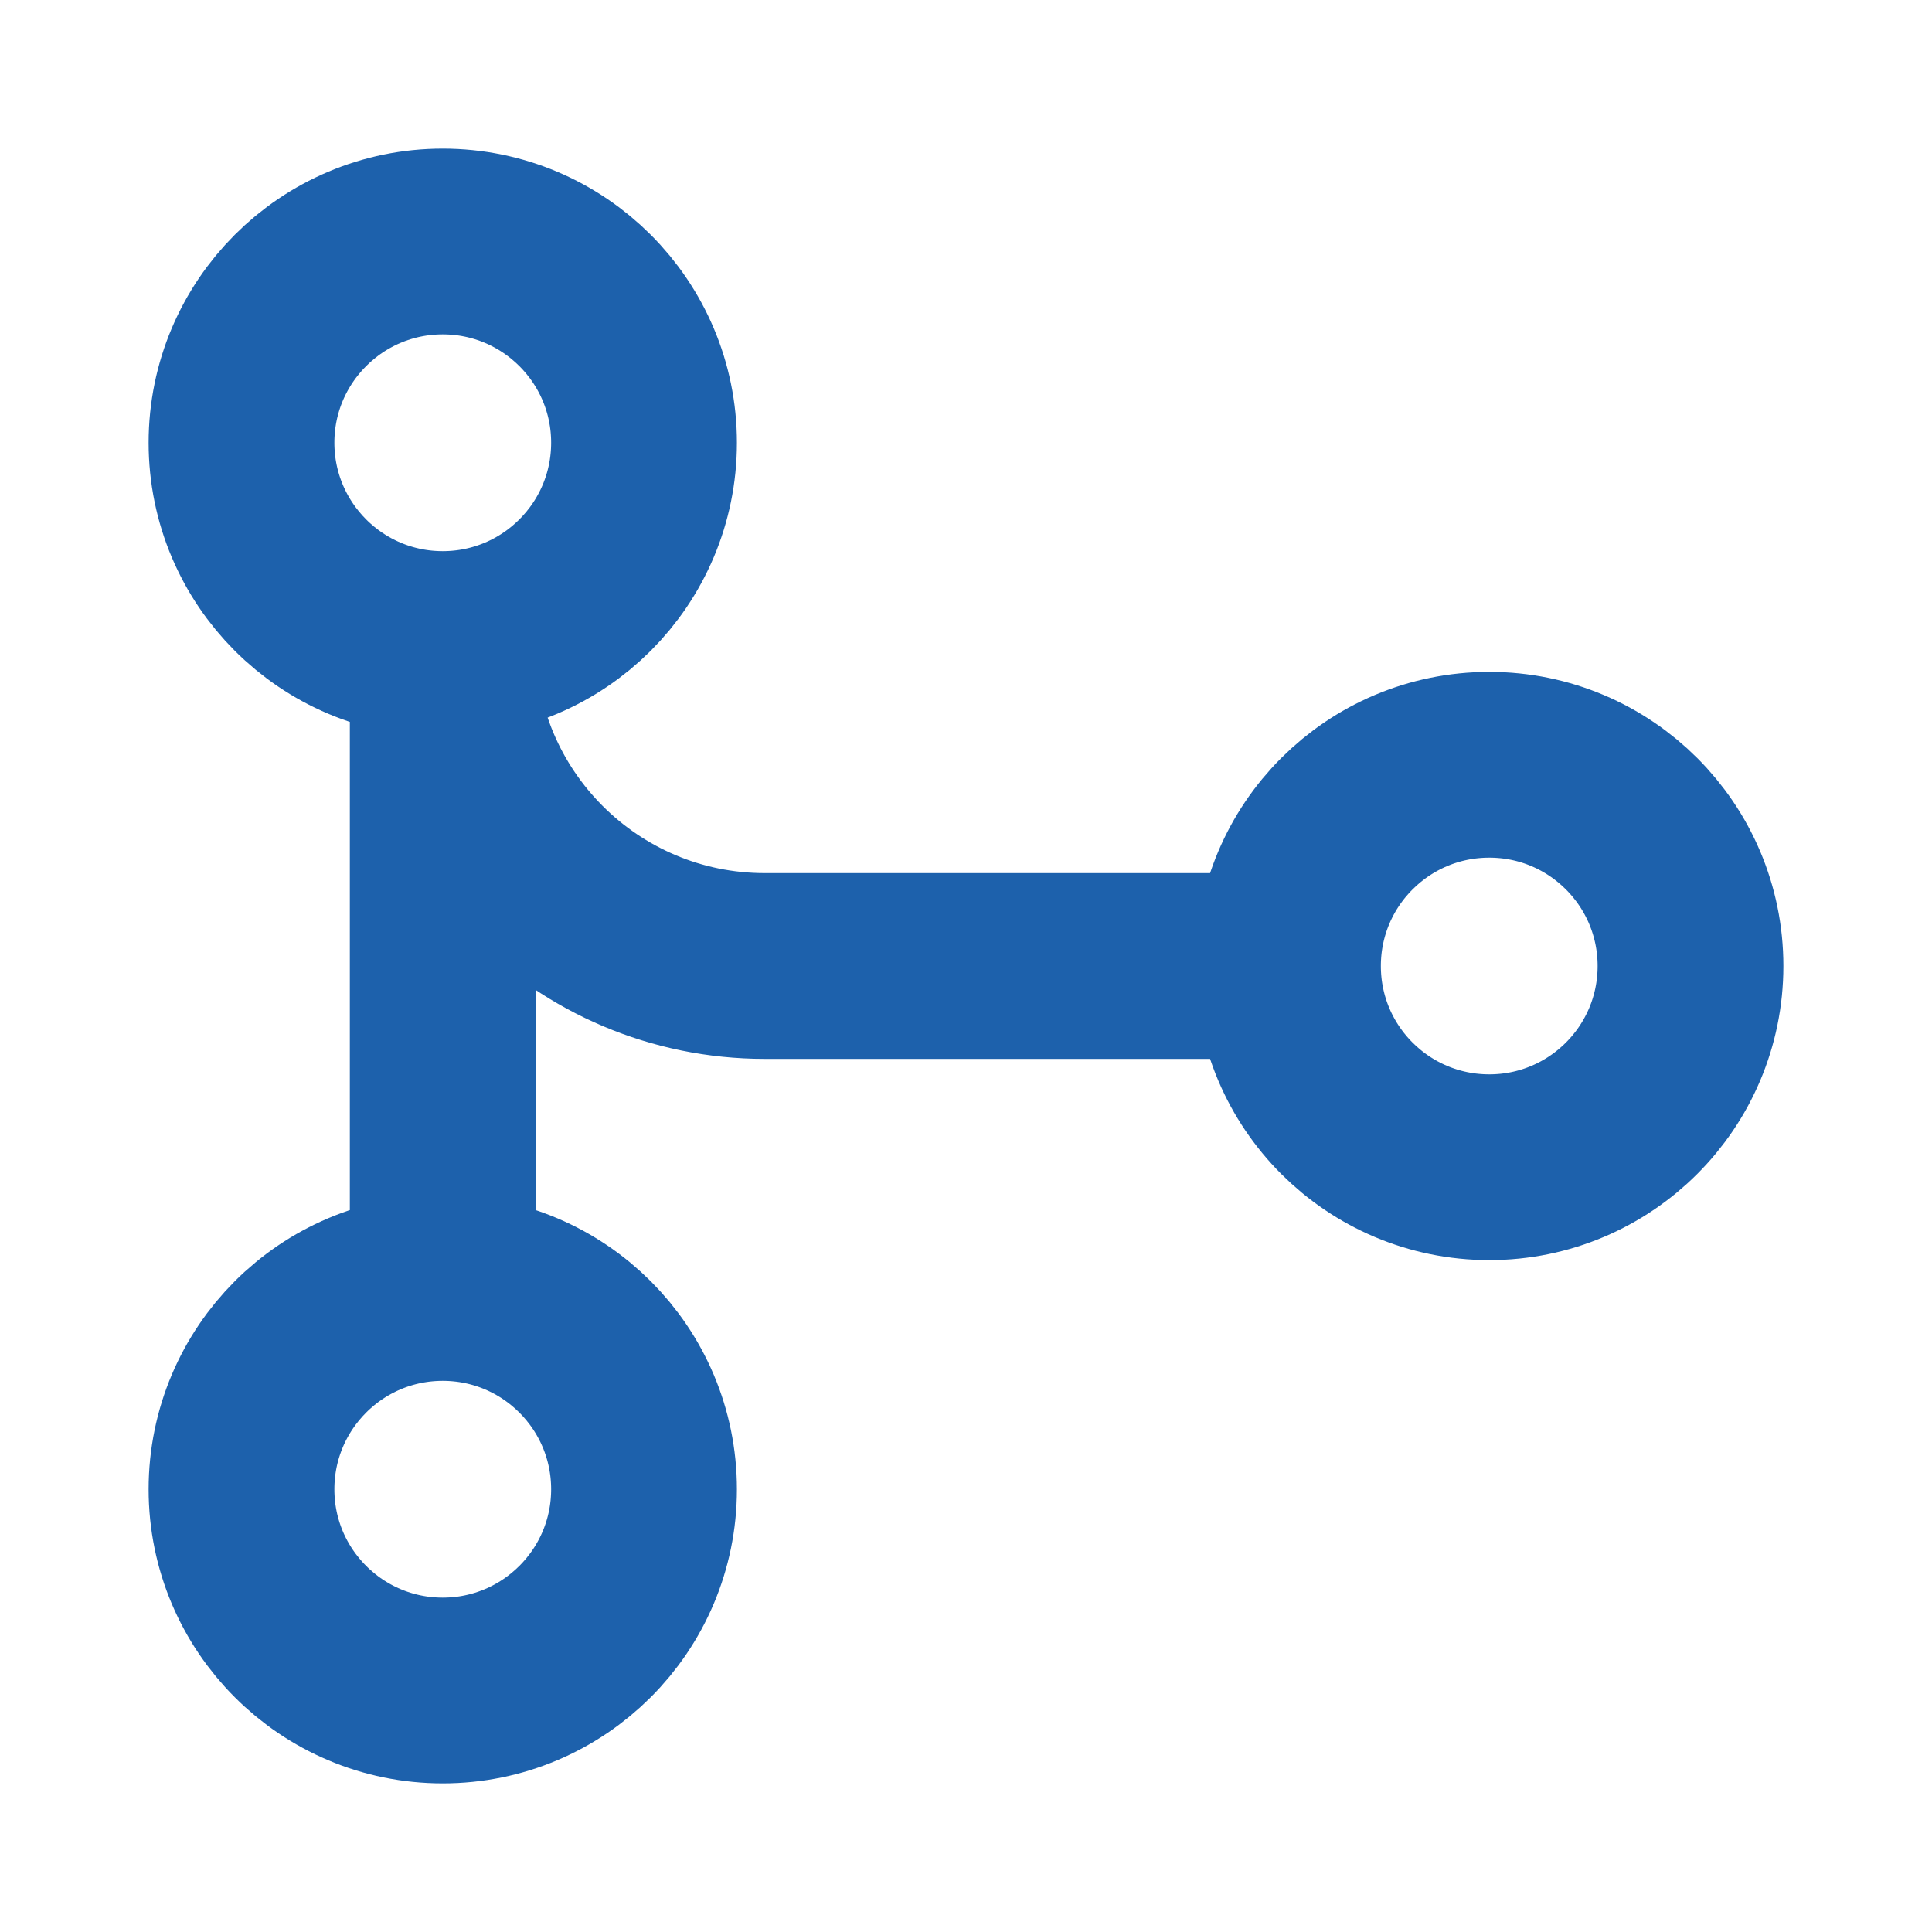 <svg width="26" height="26" viewBox="0 0 26 26" fill="none" xmlns="http://www.w3.org/2000/svg">
<path d="M5.958 8.667C7.454 8.667 8.667 7.454 8.667 5.958C8.667 4.463 7.454 3.25 5.958 3.25C4.463 3.25 3.25 4.463 3.25 5.958C3.25 7.454 4.463 8.667 5.958 8.667ZM5.958 8.667V17.333M5.958 8.667C5.958 11.06 7.898 13 10.292 13H17.333M5.958 17.333C4.463 17.333 3.25 18.546 3.25 20.042C3.25 21.537 4.463 22.75 5.958 22.75C7.454 22.75 8.667 21.537 8.667 20.042C8.667 18.546 7.454 17.333 5.958 17.333ZM17.333 13C17.333 14.496 18.546 15.708 20.042 15.708C21.537 15.708 22.75 14.496 22.75 13C22.75 11.504 21.537 10.292 20.042 10.292C18.546 10.292 17.333 11.504 17.333 13Z" stroke="#1D61AC" stroke-width="2.5" stroke-linecap="round" stroke-linejoin="round"/>
</svg>
